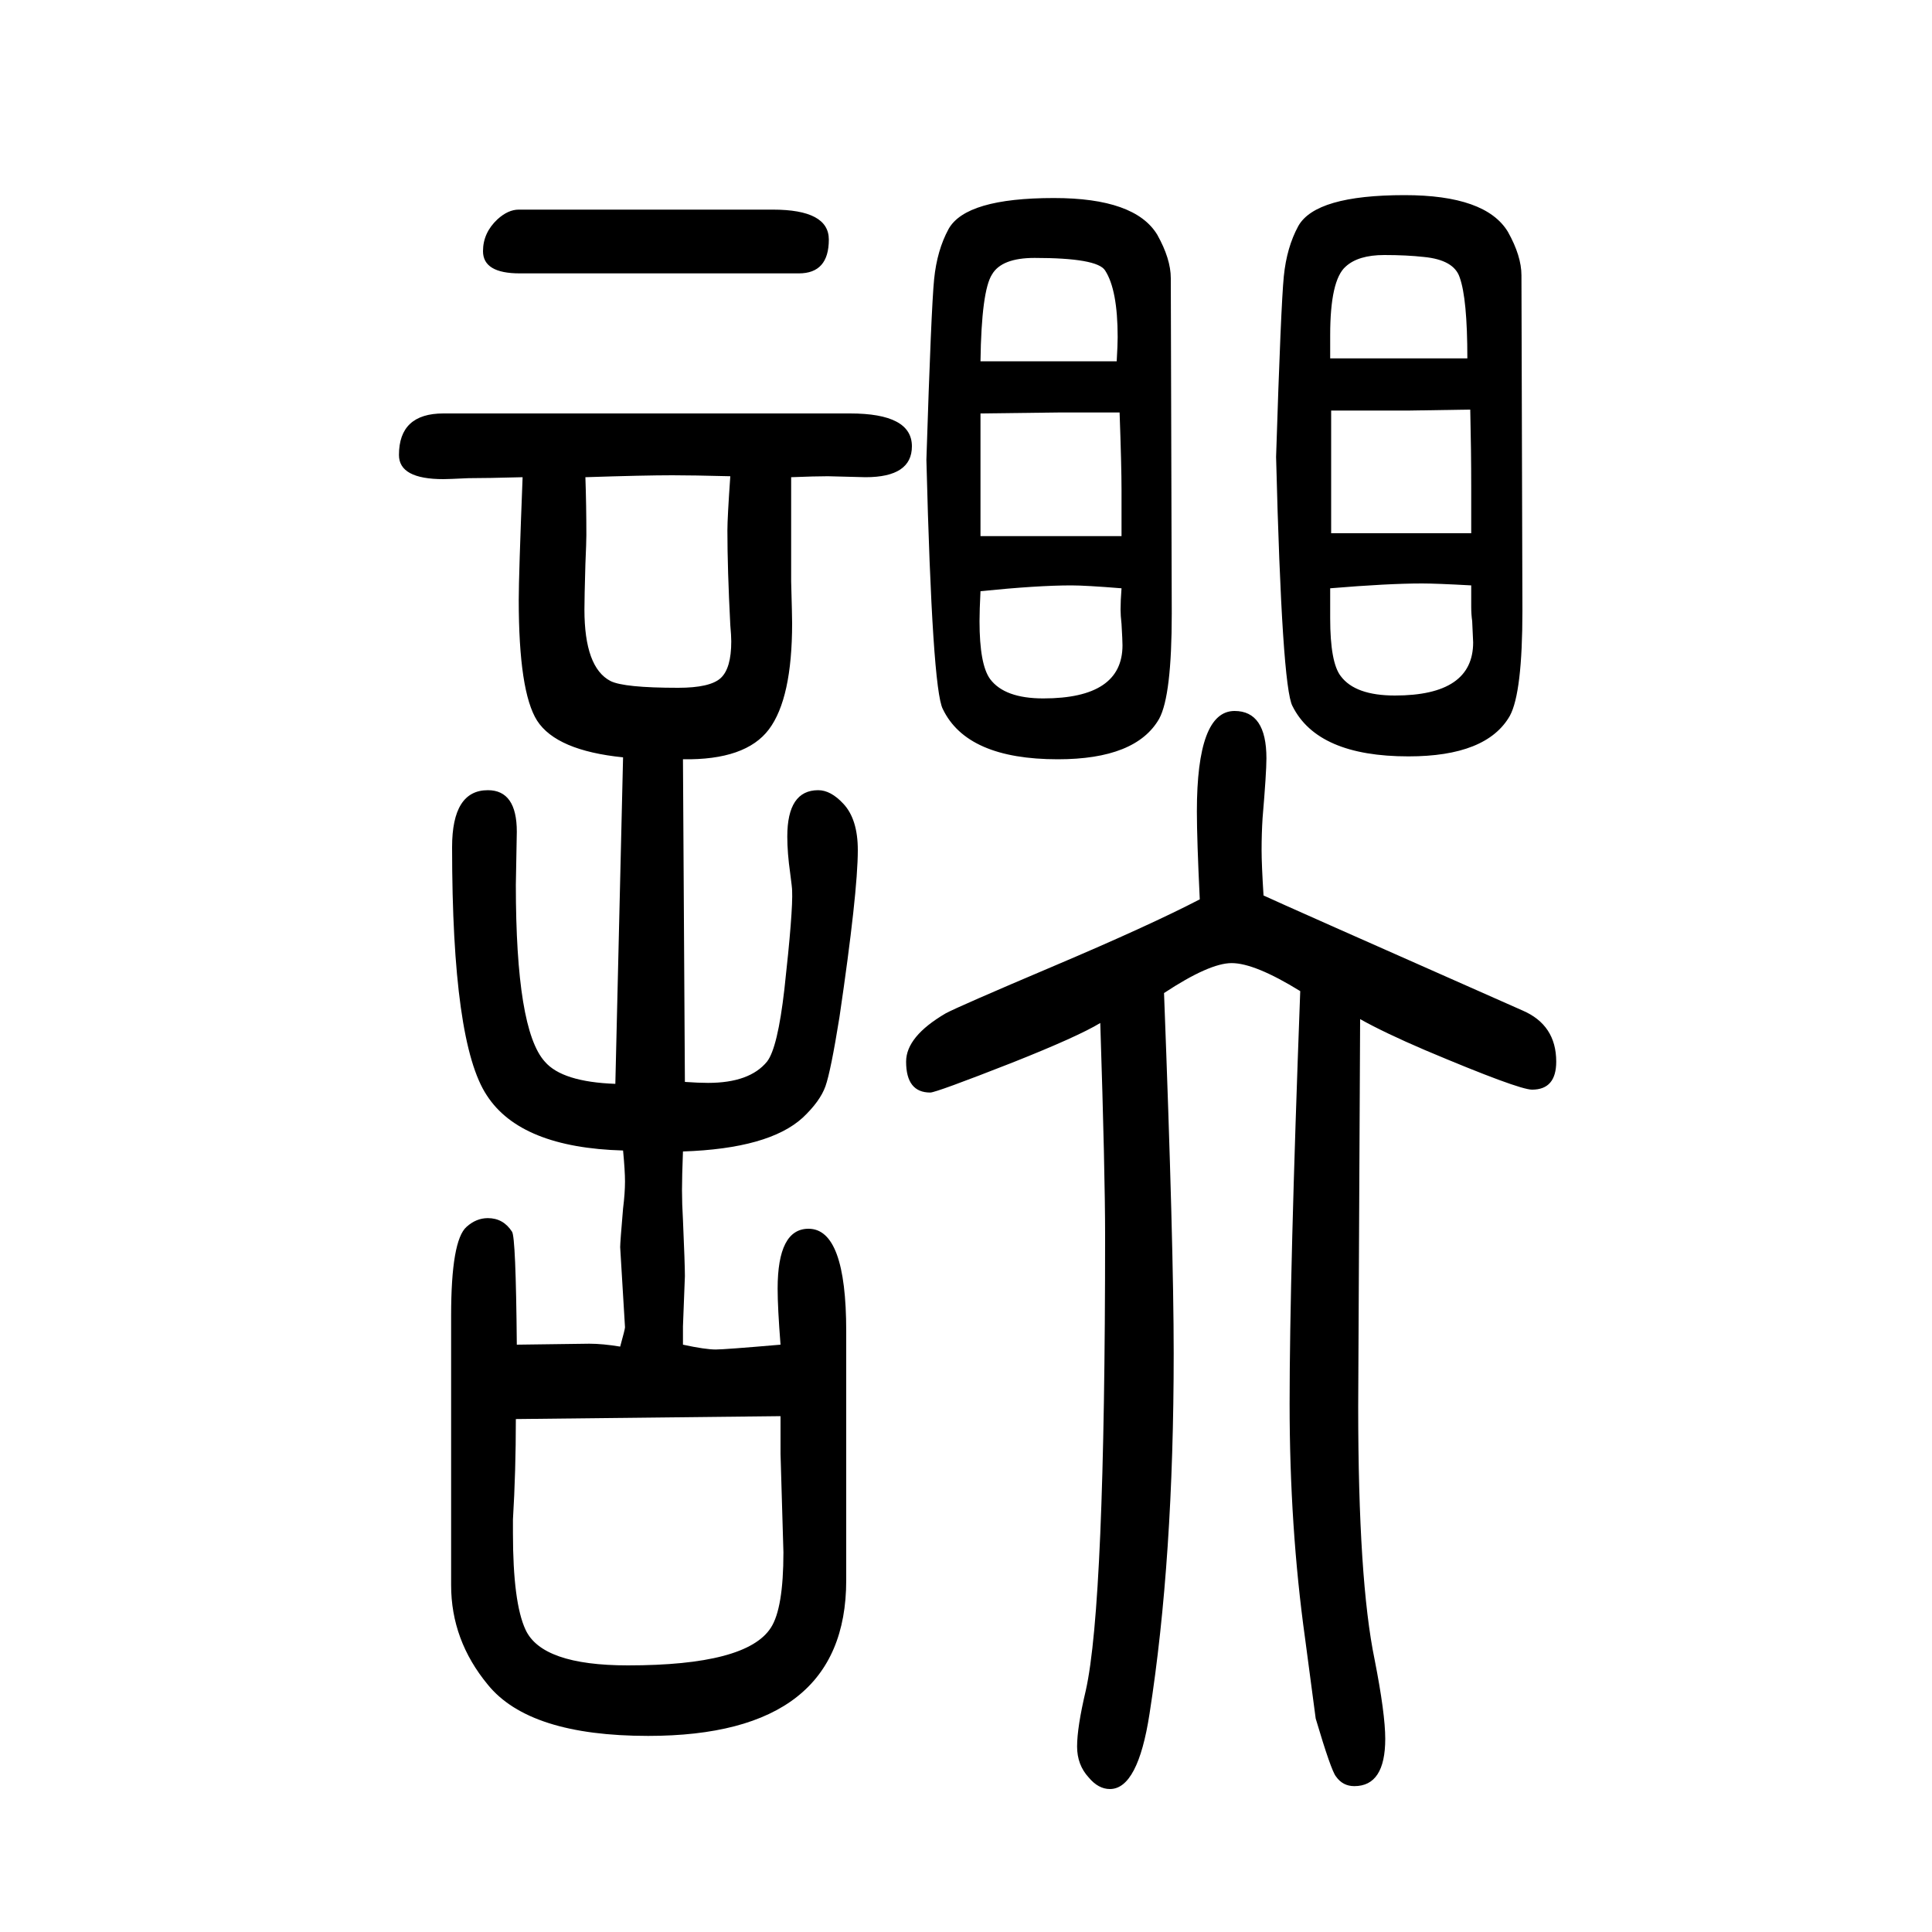 <svg xmlns="http://www.w3.org/2000/svg" xmlns:xlink="http://www.w3.org/1999/xlink" height="100" width="100" version="1.1"><path d="M707 458q-1 -26 -1 -40t1 -31q2 -46 2 -58l-2 -52v-19q23 -5 34 -5q9 0 67 5q-3 38 -3 58q0 62 32 62q39 0 39 -106v-258q0 -161 -205 -161q-123 0 -166 53q-38 46 -38 103v279q0 78 16 92q10 9 22 9q16 0 25 -14q4 -5 5 -117l75 1q14 0 32 -3q5 18 5 20l-5 83q0 5 3 40
q2 16 2 28q0 11 -2 32q-106 3 -141 57q-36 54 -36 257q0 59 37 59q30 0 30 -43l-1 -55q0 -150 30 -183q18 -21 73 -23l8 338q-69 7 -89 38q-19 30 -19 125q0 25 4 127q-37 -1 -56 -1q-21 -1 -26 -1q-46 0 -46 25q0 43 46 43h421q64 0 64 -34q0 -32 -48 -32l-39 1
q-13 0 -38 -1v-108q1 -36 1 -43q0 -78 -24 -110t-89 -31l2 -334q14 -1 24 -1q43 0 61 22q11 14 18 75q9 81 8 102q0 3 -2 18q-3 21 -3 38q0 48 32 48q13 0 26 -14q15 -16 15 -48q0 -44 -19 -173q-9 -56 -14.5 -71.5t-23.5 -32.5q-35 -32 -124 -35zM534 181q0 -54 -3 -104
v-14q0 -72 13 -100q17 -37 106 -37q123 0 148 39q13 20 13 78l-3 102v39zM606 1156q1 -29 1 -60q0 -7 -1 -30q-1 -35 -1 -47q0 -60 27 -74q14 -7 70 -7q33 0 44 10t11 38q0 6 -1 17q-3 58 -3 98q0 13 3 56q-39 1 -60 1q-29 0 -90 -2zM537 1433h263q58 0 58 -31
q0 -35 -31 -35h-289q-38 0 -38 23q0 19 15 33q11 10 22 10zM1091 1445q84 0 107 -38q14 -25 14 -45l1 -347q0 -85 -13 -109q-24 -42 -105 -42q-94 0 -119 52q-11 21 -17 258q5 157 8 187t15 52q18 32 109 32zM1161 1041q-37 3 -52 3q-35 0 -94 -6q-1 -20 -1 -31
q0 -45 11 -60q15 -20 55 -20q82 0 82 55q0 5 -1 22q-1 9 -1 15q0 9 1 22zM1161 1095v48q0 24 -2 80h-63l-81 -1v-127h146zM1156 1276q1 17 1 25q0 49 -13 69q-8 13 -73 13q-34 0 -44 -17q-11 -17 -12 -90h141zM1454 1448q84 0 107 -38q14 -25 14 -45l1 -347q0 -85 -13 -109
q-24 -42 -105 -42q-94 0 -120 52q-11 20 -17 258q5 157 8 187t15 52q18 32 110 32zM1523 1044q-36 2 -51 2q-35 0 -95 -5v-31q0 -46 11 -60q15 -20 56 -20q81 0 81 55q0 2 -1 22q-1 7 -1 15v22zM1523 1098v47q0 39 -1 81l-63 -1h-81v-127h145zM1519 1279q0 62 -8 84
q-6 18 -37 21q-18 2 -41 2q-27 0 -40 -12q-16 -14 -16 -71v-24h142zM1308 723q17 -8 268 -119q35 -15 35 -53q0 -29 -25 -29q-14 0 -111 41q-42 18 -67 32l-2 -401q0 -180 17 -262q11 -56 11 -82q0 -49 -32 -49q-12 0 -19 10q-5 6 -21 60l-11 83q-16 115 -16 243
q0 133 11 427q-47 29 -71 29q-23 0 -70 -31q10 -262 10 -373q0 -213 -25 -373q-12 -78 -41 -78q-12 0 -22 12q-12 13 -12 32q0 20 9 58q20 89 20 471q0 65 -5 220q-23 -14 -91 -41q-79 -31 -85 -31q-25 0 -25 32q0 26 41 50q13 7 112 49t151 69q-3 62 -3 91q0 104 39 104
q33 0 33 -49q0 -15 -4 -62q-1 -16 -1 -33q0 -15 2 -47z" style="" transform="scale(0.05 -0.05) translate(0 -1650)"/></svg>